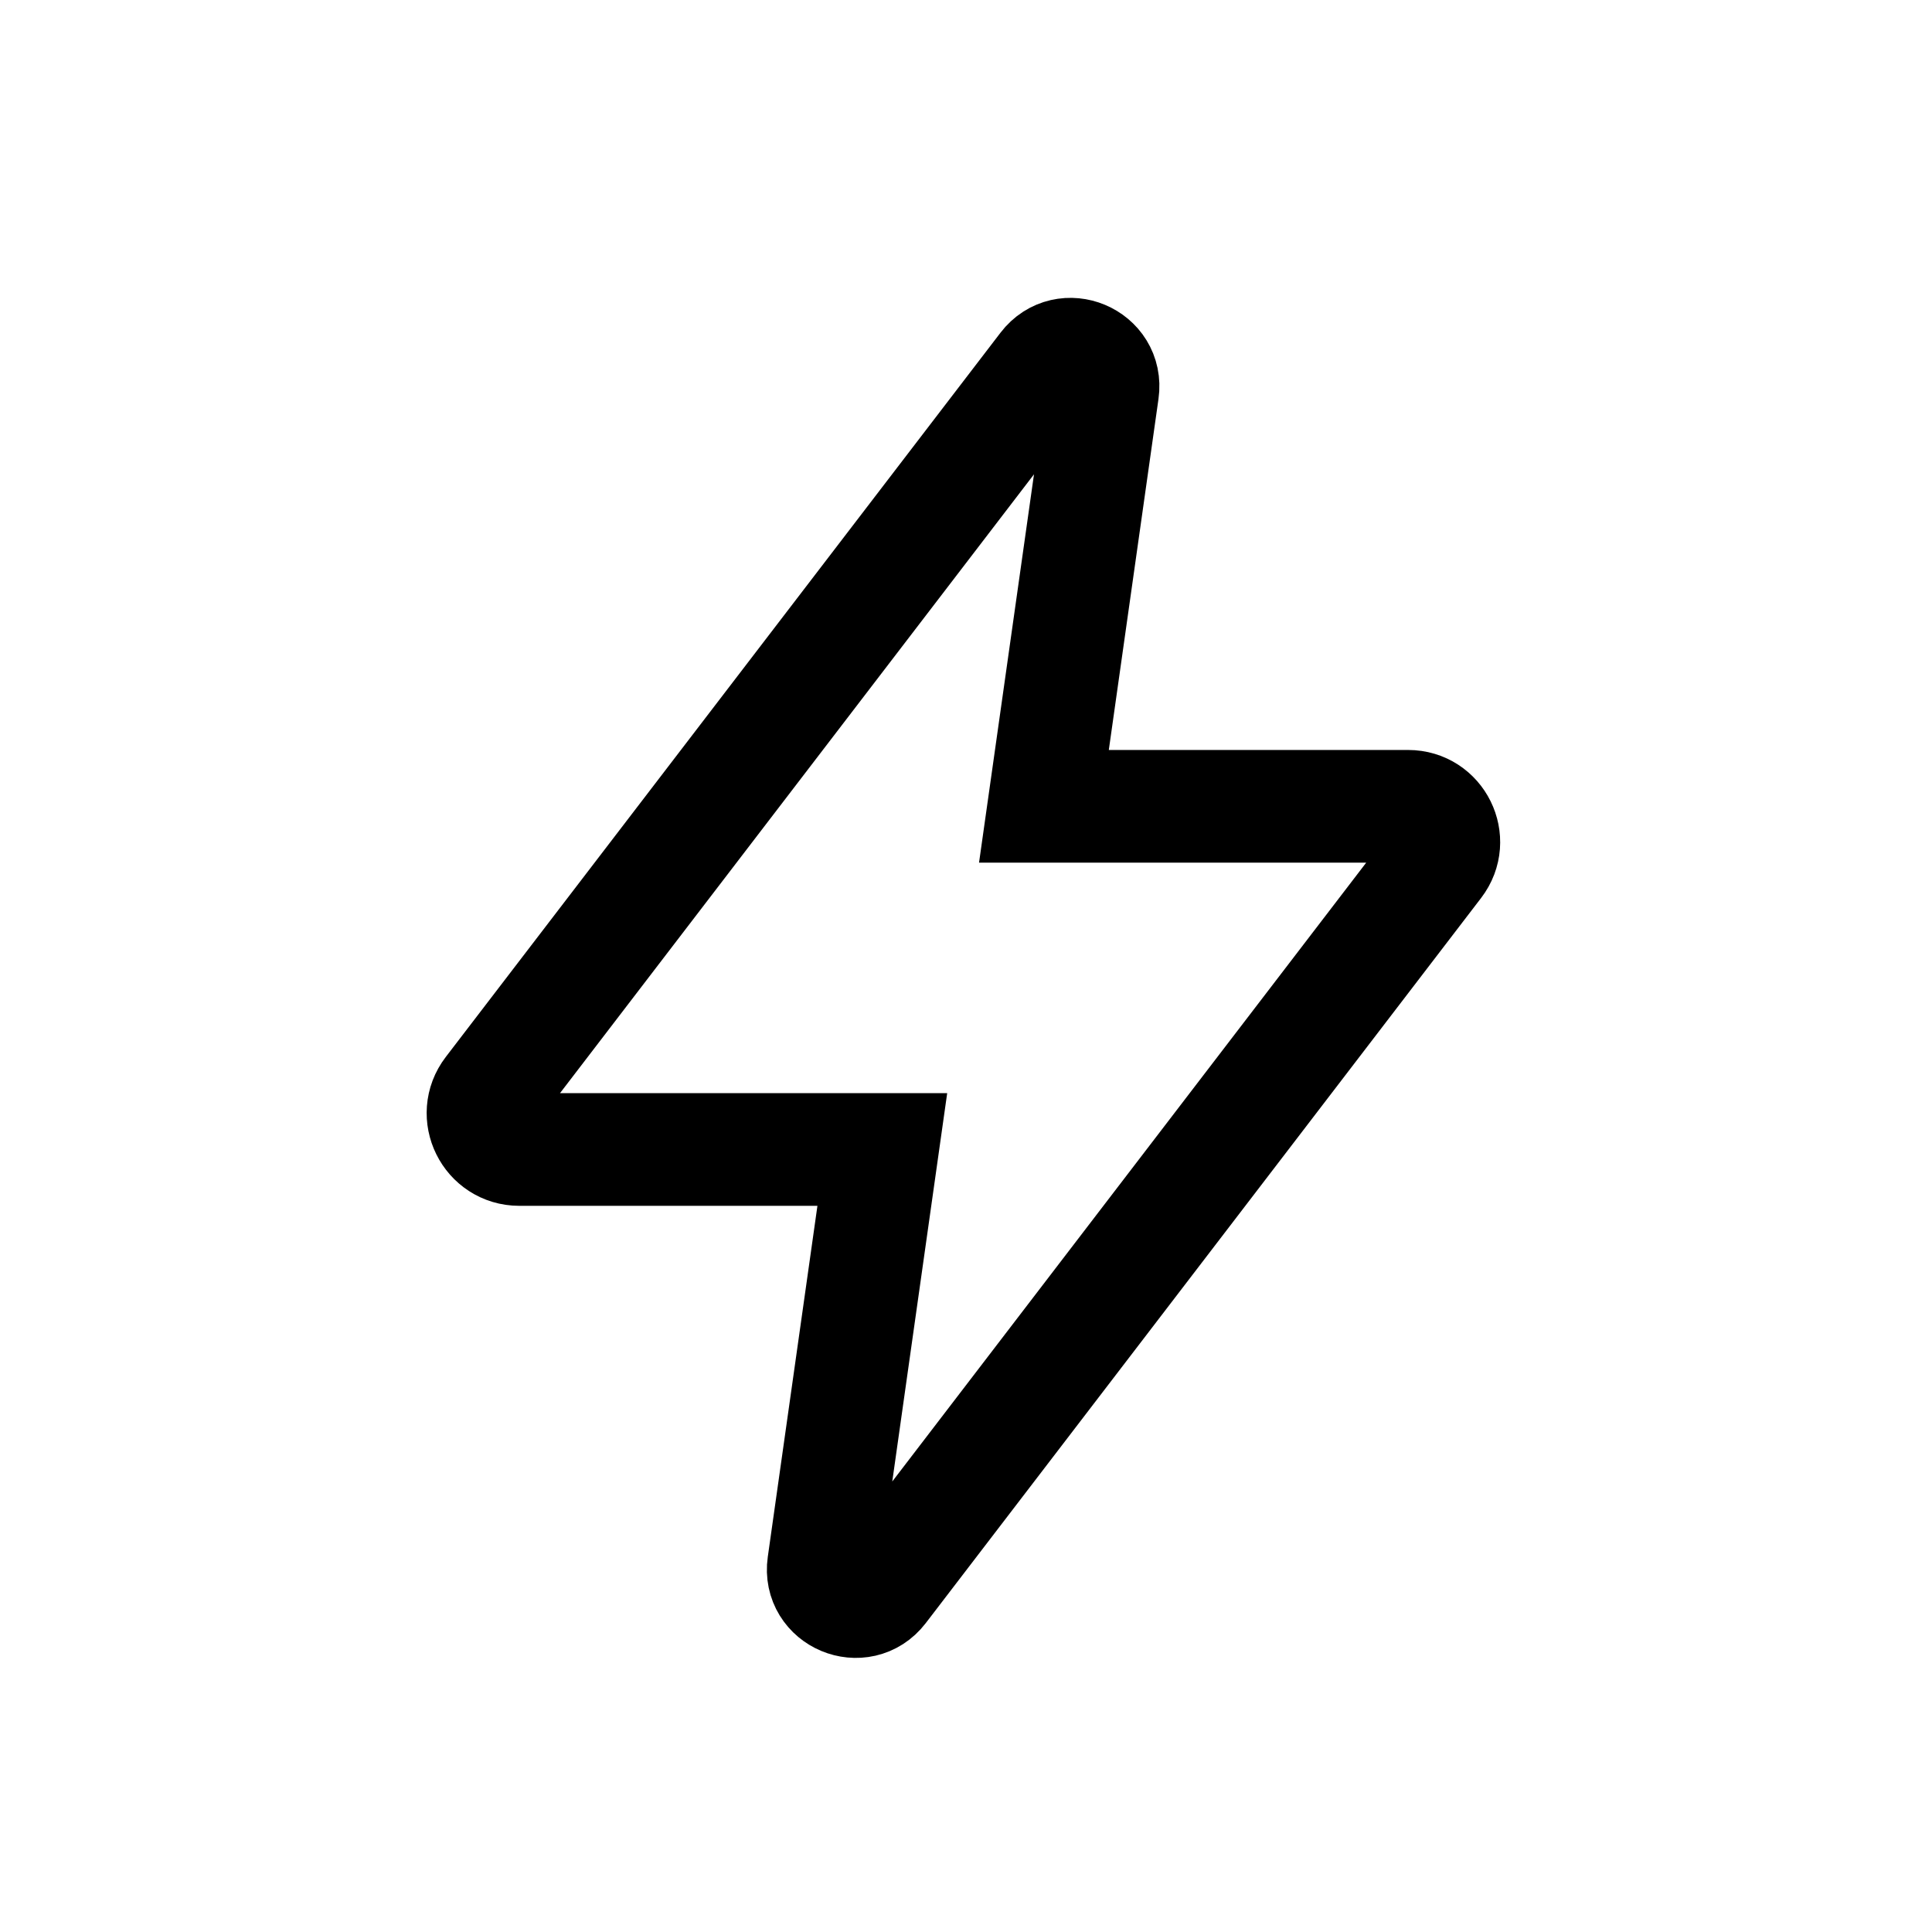 <?xml version="1.0" encoding="UTF-8"?>
<svg width="60px" height="60px" viewBox="0 0 60 60" version="1.1" xmlns="http://www.w3.org/2000/svg" xmlns:xlink="http://www.w3.org/1999/xlink">
    <!-- Generator: Sketch 40.3 (33839) - http://www.bohemiancoding.com/sketch -->
    <title>ic_topic_energy</title>
    <desc>Created with Sketch.</desc>
    <defs></defs>
    <g id="Styleguide/Icons" stroke="none" stroke-width="1" fill="none" fill-rule="evenodd">
        <g id="ic_topic_energy" stroke="#000000" stroke-width="3.5">
            <g id="Page-1" transform="translate(15, 11)">
                <path d="M28.73,14.041 L17.42,14.041 L19.245,1.144 C19.389,0.125 18.086,-0.421 17.461,0.396 L0.234,22.888 C-0.333,23.628 0.195,24.698 1.128,24.698 L12.401,24.698 L10.577,37.595 C10.432,38.613 11.735,39.159 12.361,38.343 L29.609,15.822 C30.167,15.093 29.648,14.041 28.73,14.041 L28.73,14.041 Z" id="Stroke-3"></path>
            </g>
        </g>
    </g>
</svg>